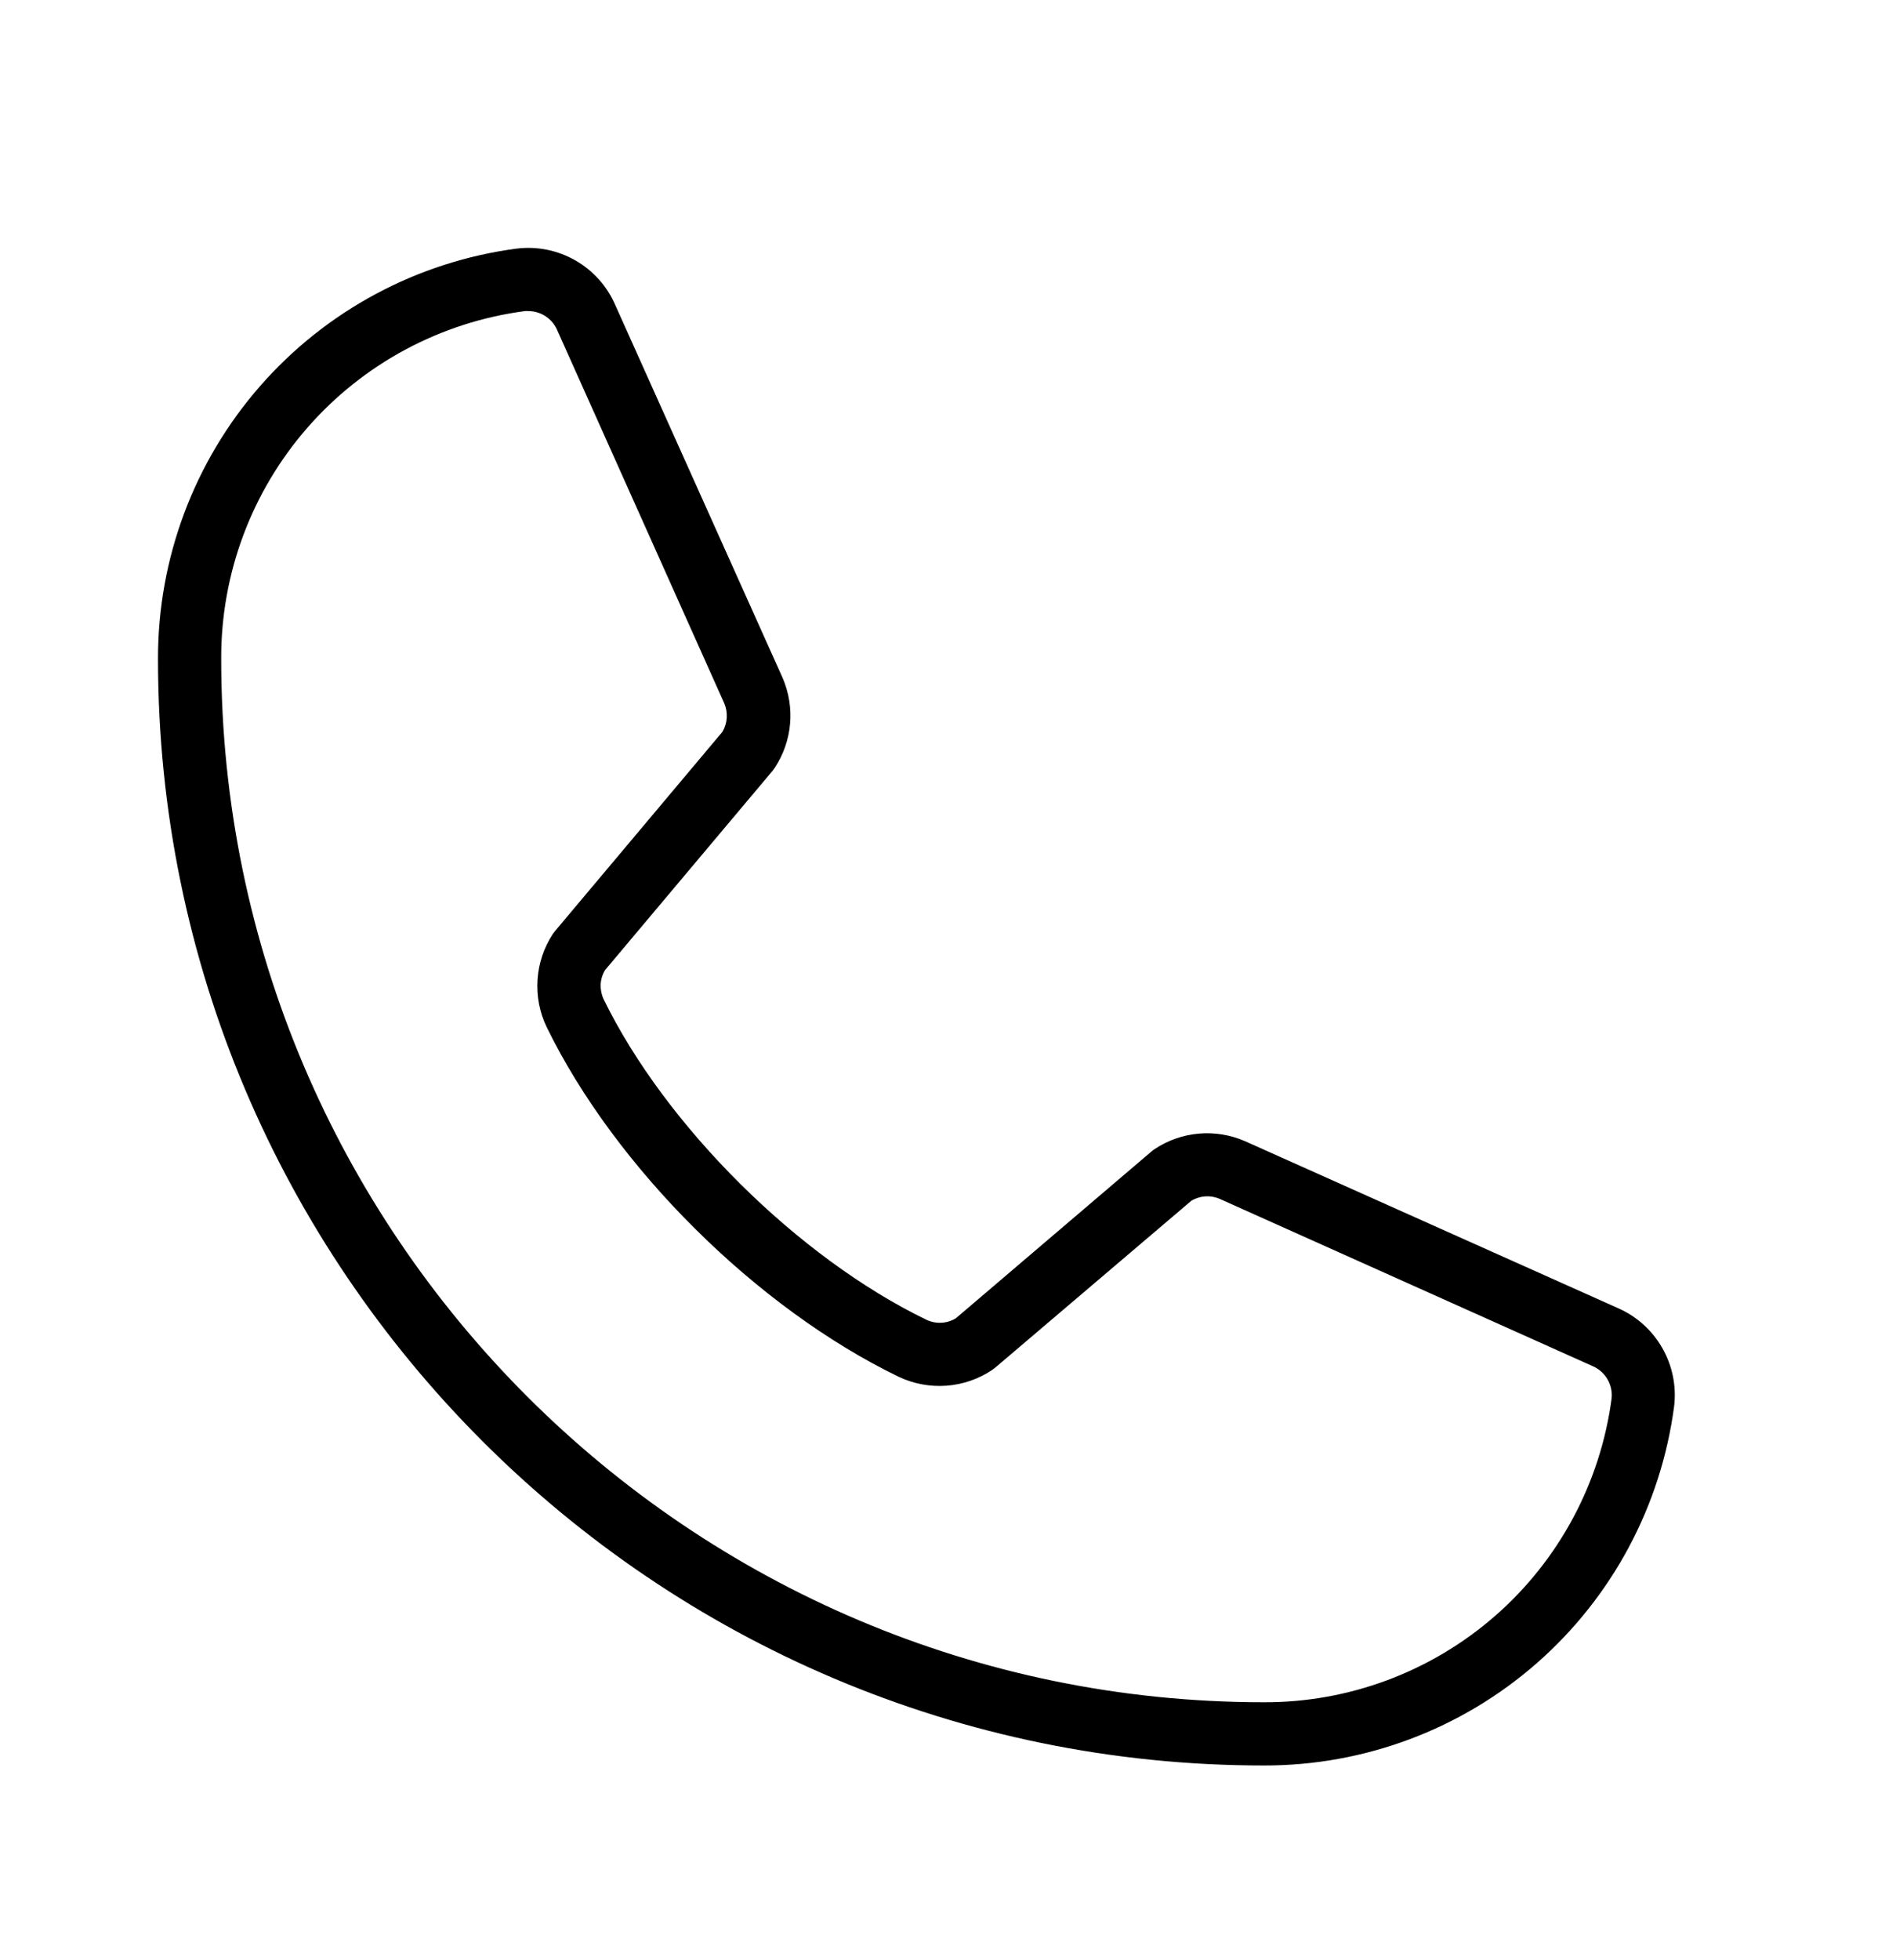 <svg width="30" height="31" viewBox="0 0 30 31" fill="none" xmlns="http://www.w3.org/2000/svg">
<path d="M25.598 20.686L19.695 18.045C19.466 17.946 19.216 17.905 18.968 17.927C18.72 17.949 18.481 18.032 18.273 18.17C18.256 18.18 18.24 18.192 18.225 18.205L15.125 20.847C15.056 20.889 14.978 20.914 14.897 20.918C14.816 20.923 14.736 20.907 14.662 20.873C12.633 19.893 10.531 17.808 9.551 15.802C9.517 15.729 9.501 15.649 9.504 15.569C9.508 15.488 9.532 15.41 9.574 15.341L12.224 12.19C12.236 12.175 12.248 12.158 12.259 12.142C12.396 11.934 12.479 11.696 12.501 11.448C12.523 11.2 12.482 10.951 12.384 10.722L9.738 4.83C9.61 4.531 9.389 4.282 9.107 4.12C8.826 3.958 8.5 3.892 8.178 3.931C6.604 4.138 5.161 4.911 4.116 6.105C3.071 7.299 2.497 8.833 2.5 10.42C2.5 20.07 10.35 27.92 20 27.92C21.587 27.923 23.12 27.349 24.314 26.304C25.508 25.259 26.281 23.815 26.489 22.242C26.528 21.921 26.462 21.597 26.301 21.316C26.141 21.036 25.894 20.815 25.598 20.686ZM25.5 22.117C25.323 23.449 24.668 24.672 23.656 25.555C22.643 26.439 21.344 26.924 20 26.92C10.902 26.92 3.5 19.517 3.5 10.42C3.495 9.076 3.98 7.776 4.864 6.764C5.748 5.752 6.97 5.096 8.303 4.92C8.322 4.918 8.343 4.918 8.363 4.92C8.461 4.92 8.557 4.95 8.639 5.006C8.721 5.061 8.784 5.14 8.821 5.231L11.46 11.123C11.491 11.195 11.504 11.274 11.499 11.352C11.494 11.43 11.471 11.506 11.431 11.573L8.783 14.723C8.77 14.74 8.758 14.755 8.746 14.772C8.605 14.988 8.522 15.236 8.505 15.494C8.488 15.751 8.537 16.008 8.649 16.241C9.735 18.465 11.975 20.688 14.224 21.775C14.458 21.885 14.717 21.933 14.975 21.914C15.233 21.895 15.482 21.81 15.697 21.666L15.744 21.631L18.848 18.991C18.914 18.95 18.989 18.926 19.067 18.92C19.144 18.914 19.222 18.927 19.294 18.957L25.195 21.602C25.295 21.644 25.378 21.716 25.433 21.809C25.488 21.902 25.512 22.01 25.5 22.117Z" fill="black"/>
</svg>

